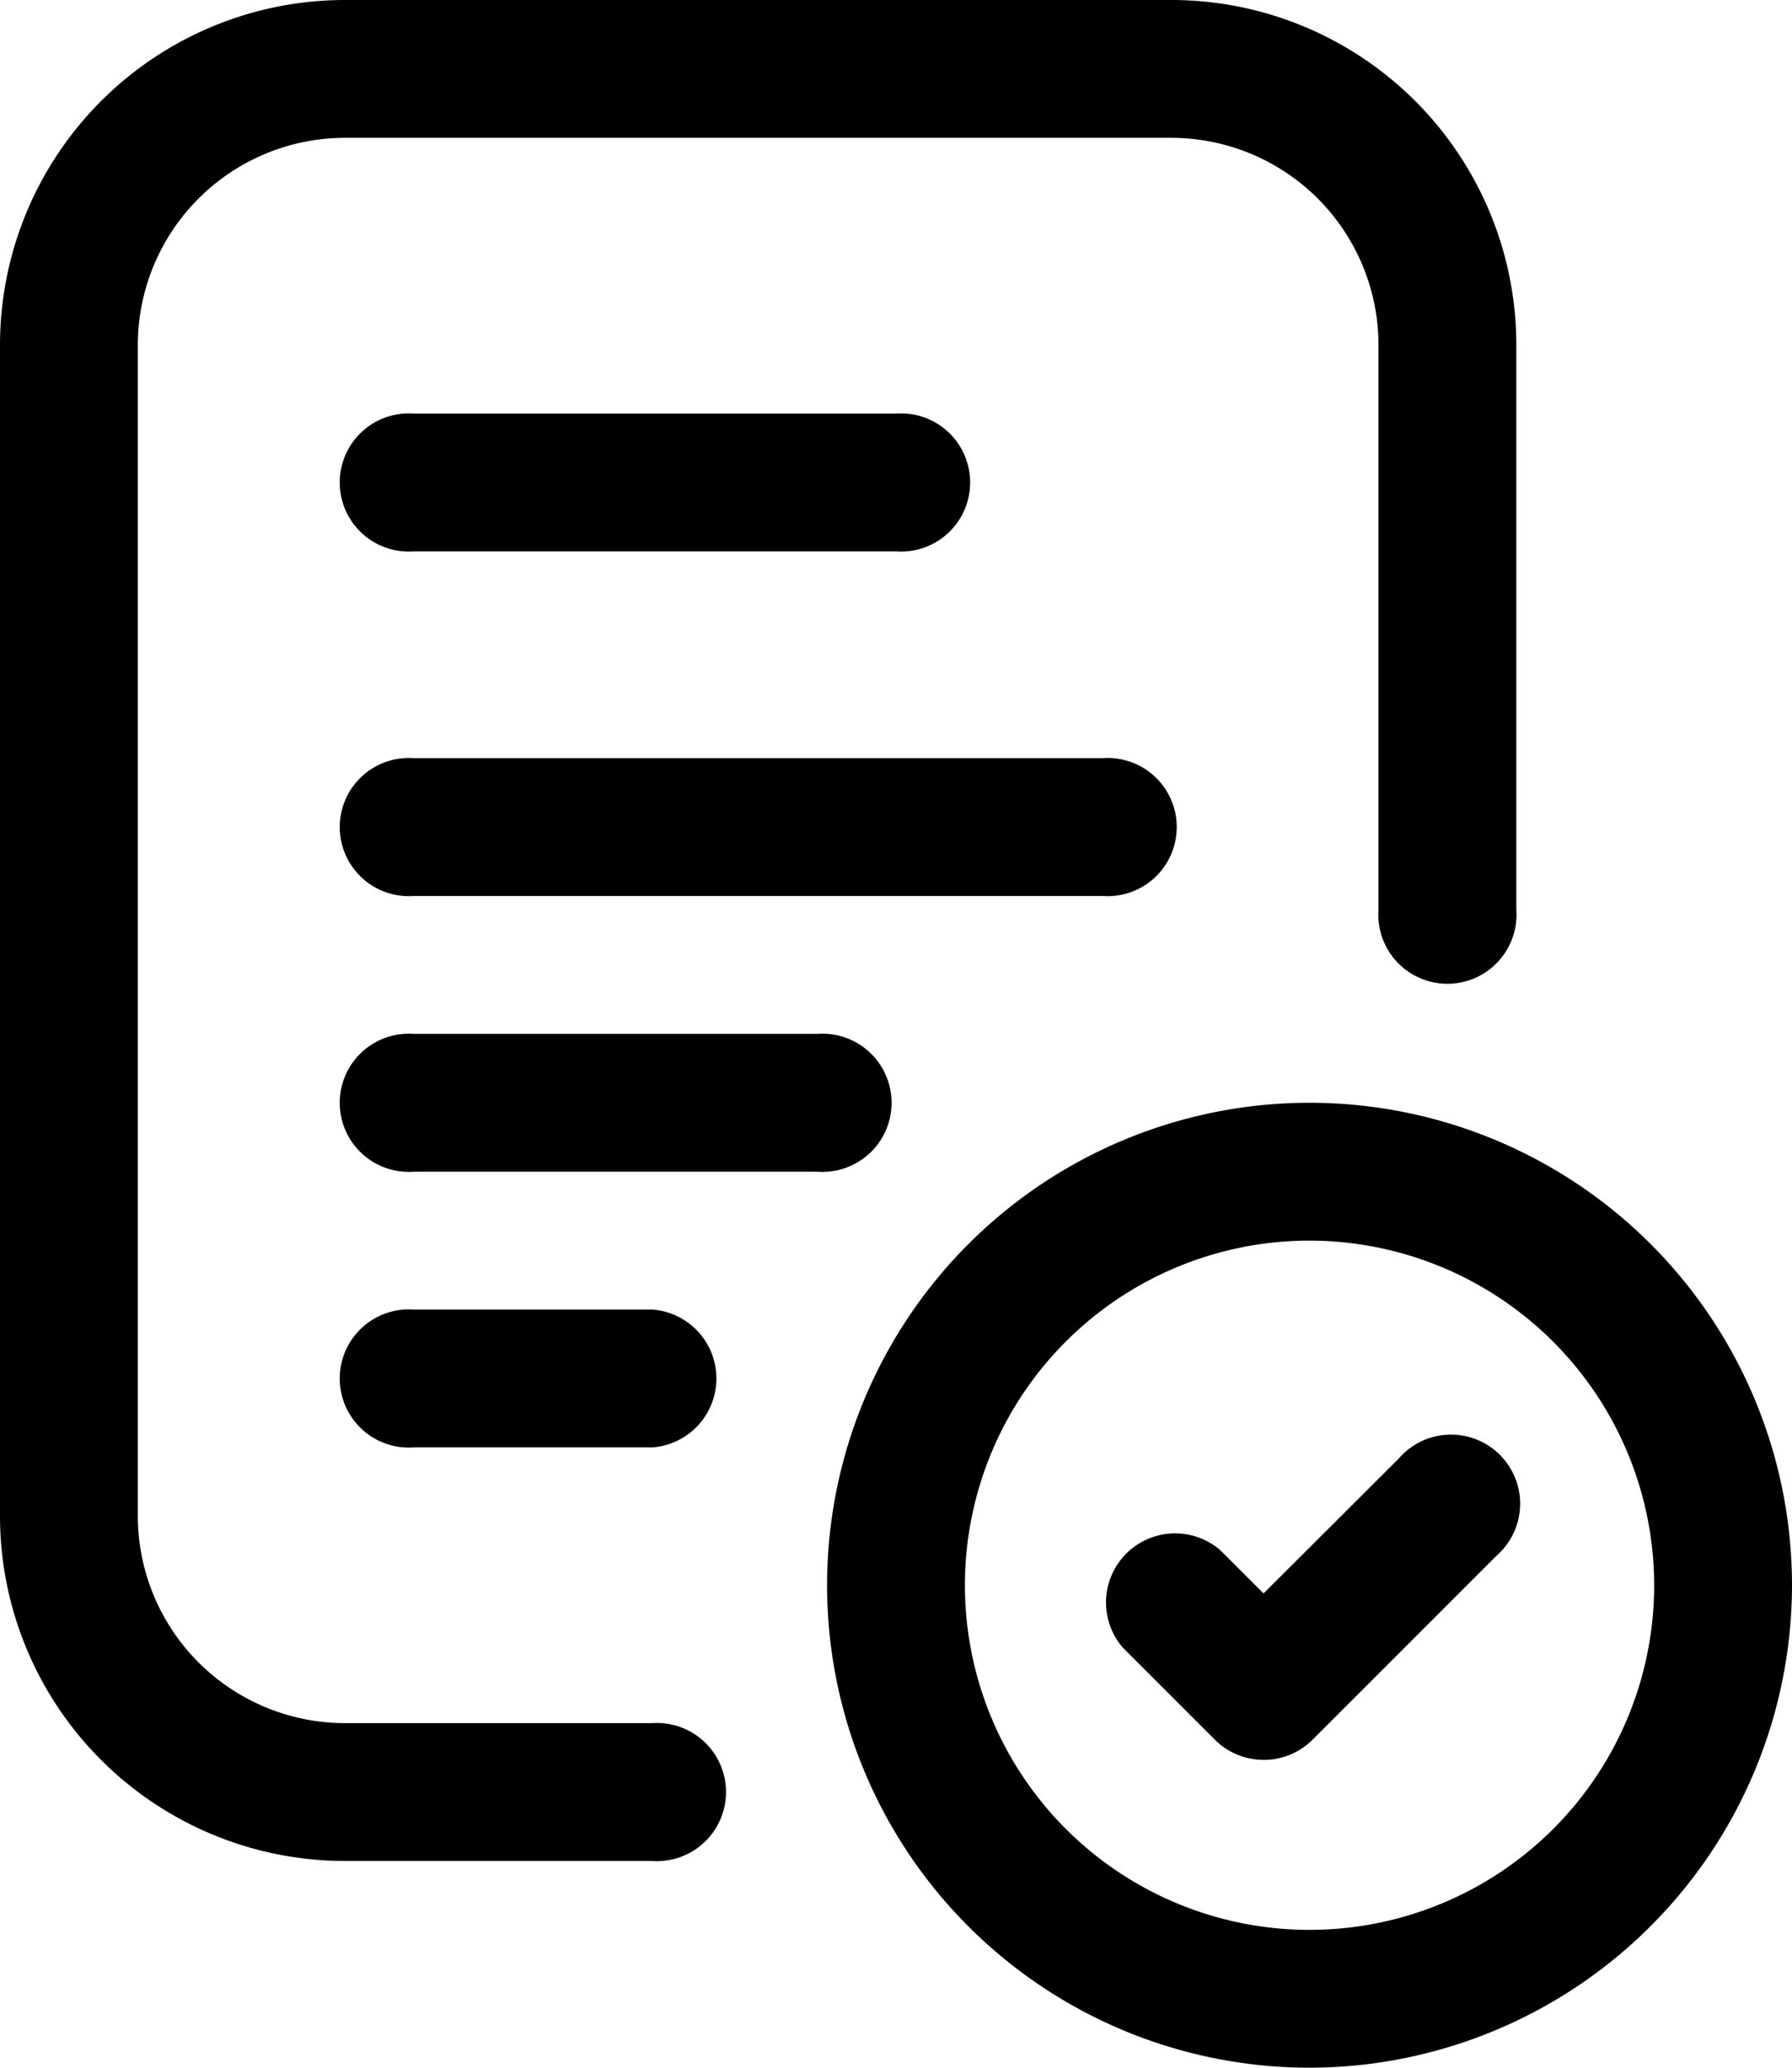 <svg xmlns="http://www.w3.org/2000/svg" width="36.311" height="41.898" viewBox="0 0 36.311 41.898">
  <g id="exam-results" transform="translate(-4 -1)">
    <path id="Path_106" data-name="Path 106" d="M20.173,9.793H10.4A1.4,1.4,0,1,1,10.4,7h9.776a1.4,1.4,0,1,1,0,2.793Z" transform="translate(1.983 2.38)"/>
    <path id="Path_107" data-name="Path 107" d="M24.362,14.793H10.4A1.4,1.4,0,1,1,10.4,12H24.362a1.4,1.4,0,1,1,0,2.793Z" transform="translate(1.983 4.362)"/>
    <path id="Path_108" data-name="Path 108" d="M18.581,18.793H10.4A1.4,1.4,0,1,1,10.4,16h8.184a1.4,1.4,0,1,1,0,2.793Z" transform="translate(1.983 5.949)"/>
    <path id="Path_109" data-name="Path 109" d="M15.229,22.793H10.4A1.4,1.4,0,1,1,10.4,20h4.832a1.4,1.4,0,0,1,0,2.793Z" transform="translate(1.983 7.535)"/>
    <path id="Path_110" data-name="Path 110" d="M17.212,38.708H10.983A6.991,6.991,0,0,1,4,31.725V7.983A6.991,6.991,0,0,1,10.983,1H27.742a6.991,6.991,0,0,1,6.983,6.983V19.435a1.4,1.4,0,1,1-2.793,0V7.983a4.2,4.2,0,0,0-4.19-4.19H10.983a4.2,4.2,0,0,0-4.19,4.19V31.725a4.2,4.2,0,0,0,4.19,4.19h6.229a1.4,1.4,0,1,1,0,2.793Z" transform="translate(0 0)"/>
    <path id="Path_111" data-name="Path 111" d="M25.776,36.552a9.776,9.776,0,1,1,9.776-9.776A9.788,9.788,0,0,1,25.776,36.552Zm0-16.759a6.983,6.983,0,1,0,6.983,6.983A6.991,6.991,0,0,0,25.776,19.793Z" transform="translate(4.759 6.345)"/>
    <path id="Path_112" data-name="Path 112" d="M23.258,28.384a1.393,1.393,0,0,1-.987-.409l-1.862-1.862a1.4,1.4,0,0,1,1.975-1.975l.874.874L26,22.276a1.4,1.4,0,1,1,1.975,1.975l-3.725,3.725a1.393,1.393,0,0,1-.987.409Z" transform="translate(6.345 8.275)"/>
  </g>
</svg>
